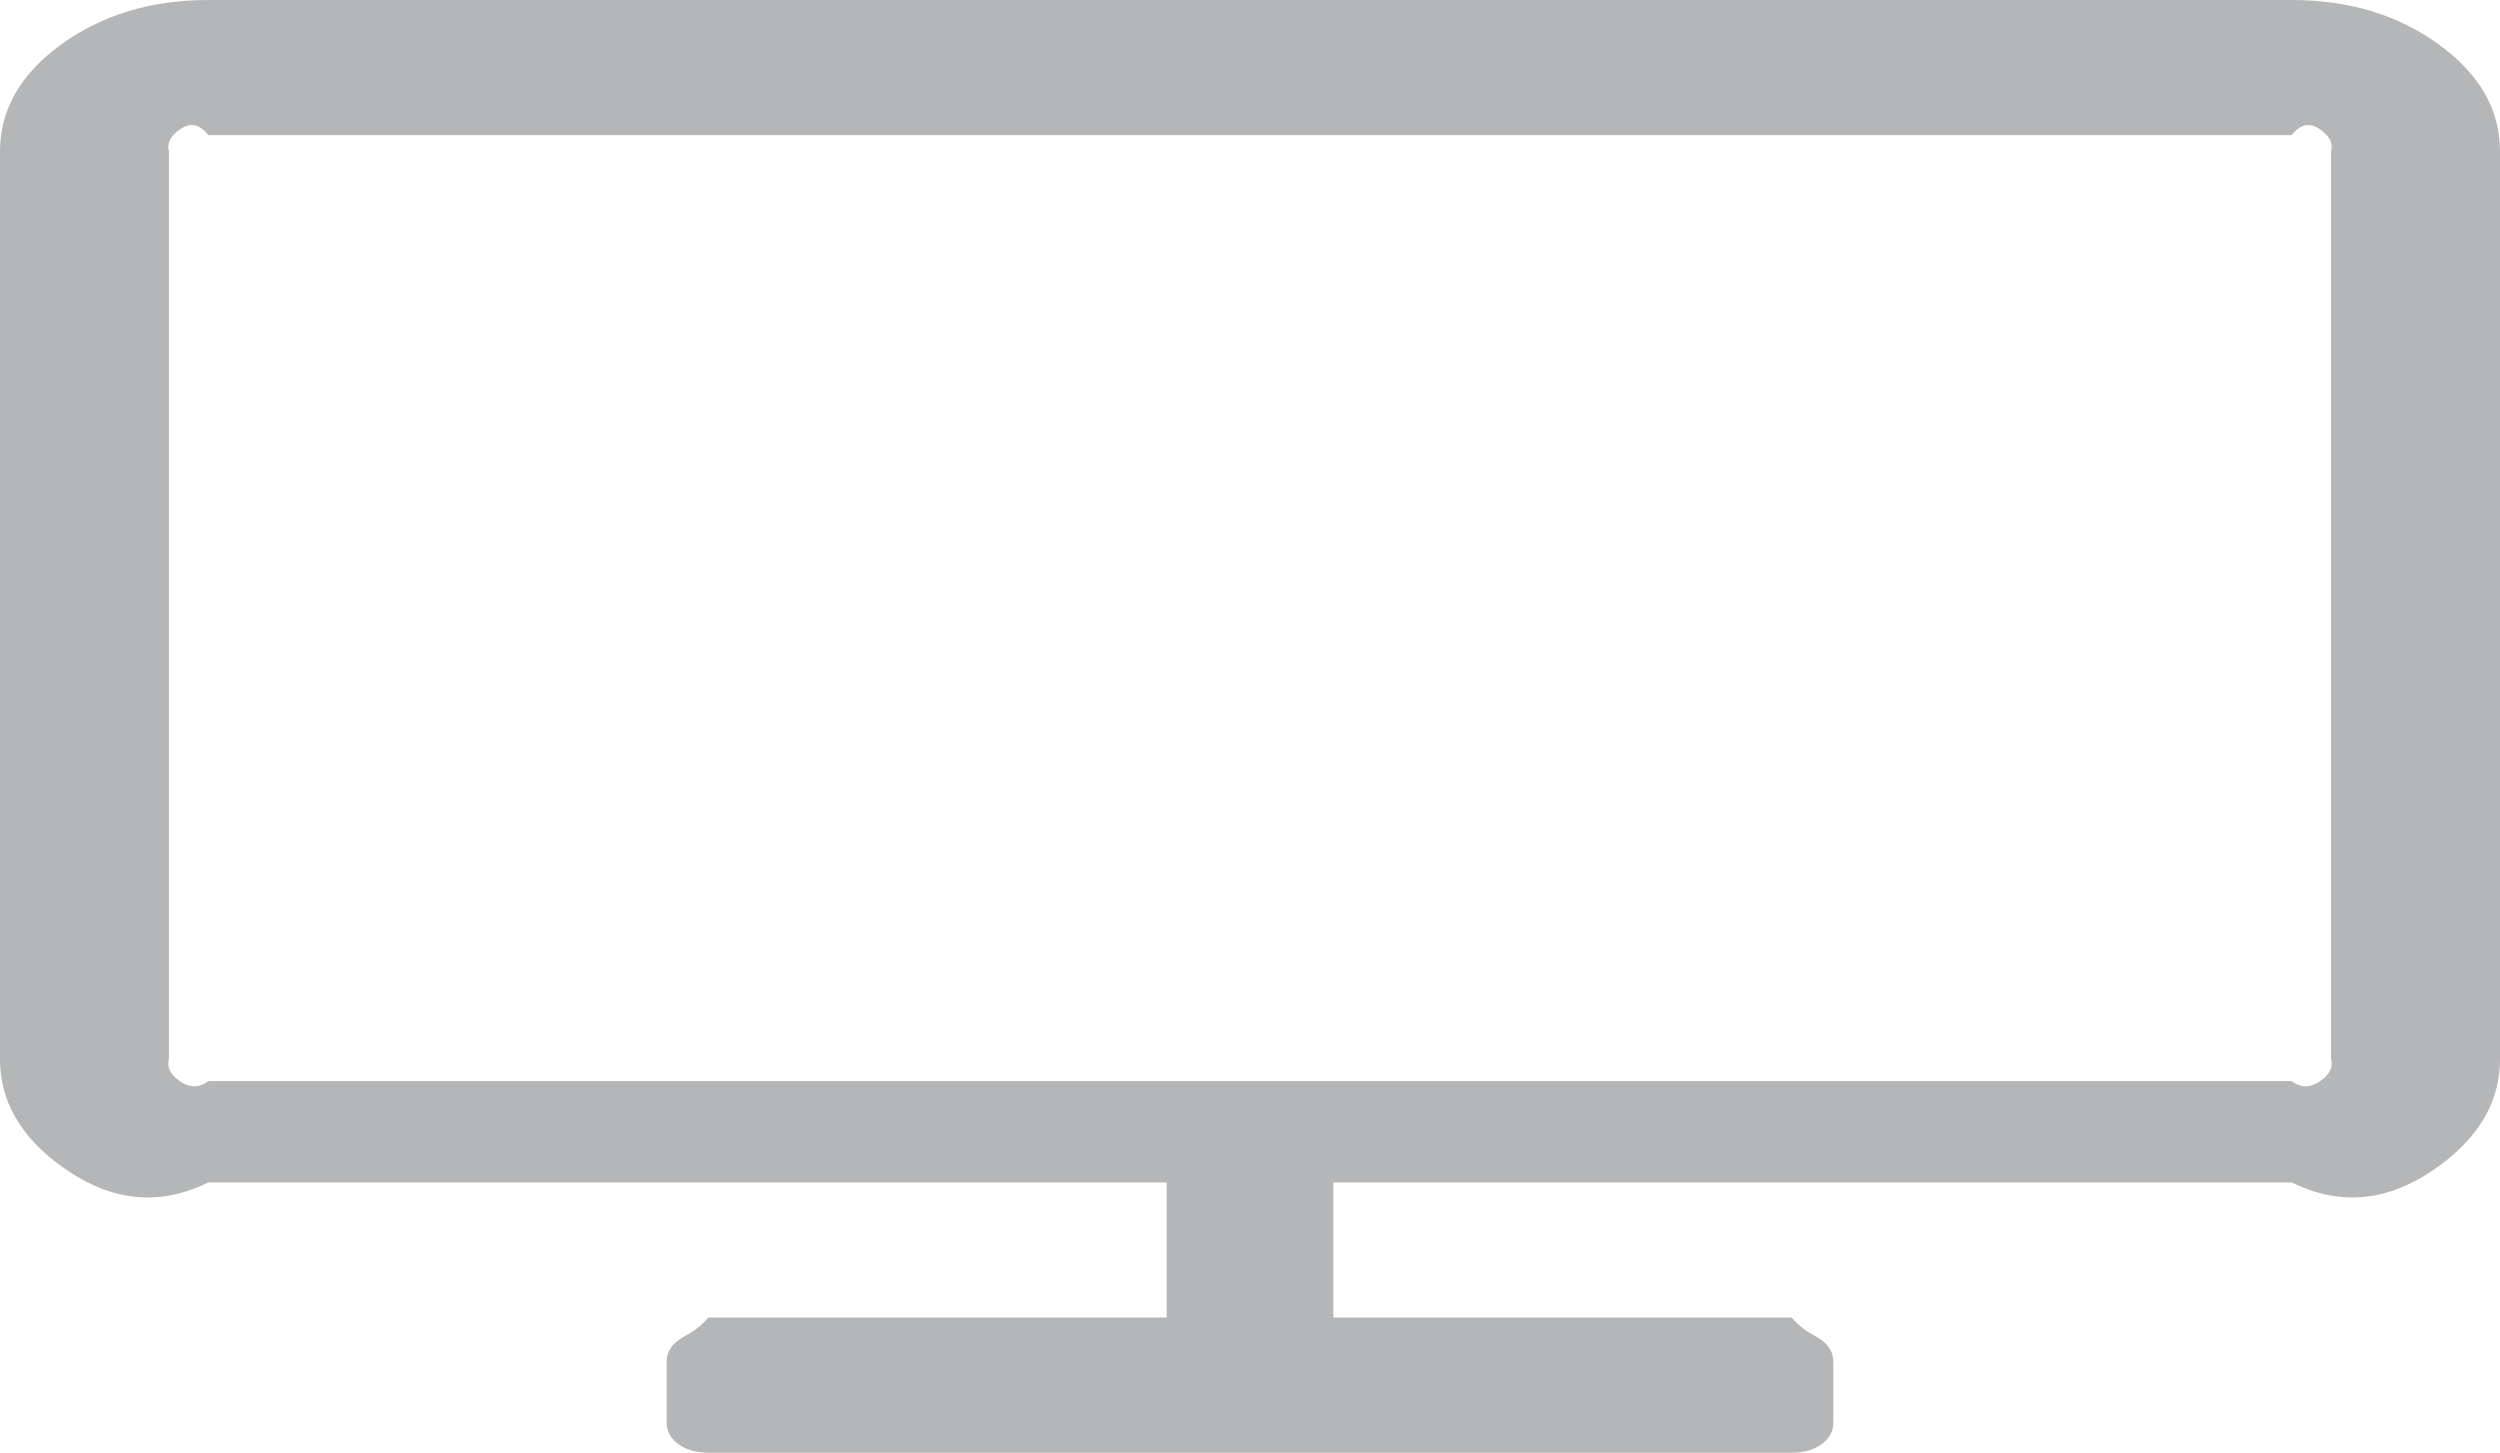﻿<?xml version="1.0" encoding="utf-8"?>
<svg version="1.1" xmlns:xlink="http://www.w3.org/1999/xlink" width="74px" height="43px" xmlns="http://www.w3.org/2000/svg">
  <g transform="matrix(1 0 0 1 -381 -278 )">
    <path d="M 68.701 31.984  C 68.945 31.807  69.067 31.597  69 31.354  L 69 4.479  C 69.067 4.237  68.945 4.027  68.701 3.849  C 68.456 3.672  68.167 3.583  67.833 4  L 6.167 4  C 5.833 3.583  5.544 3.672  5.299 3.849  C 5.055 4.027  4.933 4.237  5 4.479  L 5 31.354  C 4.933 31.597  5.055 31.807  5.299 31.984  C 5.544 32.161  5.833 32.25  6.167 32  L 67.833 32  C 68.167 32.25  68.456 32.161  68.701 31.984  Z M 72.189 1.316  C 73.396 2.193  74 3.247  74 4.479  L 74 31.354  C 74 32.586  73.396 33.64  72.189 34.518  C 70.981 35.395  69.529 35.833  67.833 35  L 39.467 35  L 39.467 39  L 53.033 39  C 53.393 39.417  53.689 39.501  53.92 39.669  C 54.151 39.837  54.267 40.051  54.267 40.312  L 54.267 42.104  C 54.267 42.365  54.151 42.58  53.92 42.748  C 53.689 42.916  53.393 43  53.033 43  L 20.967 43  C 20.607 43  20.311 42.916  20.08 42.748  C 19.849 42.58  19.733 42.365  19.733 42.104  L 19.733 40.312  C 19.733 40.051  19.849 39.837  20.08 39.669  C 20.311 39.501  20.607 39.417  20.967 39  L 34.533 39  L 34.533 35  L 6.167 35  C 4.471 35.833  3.019 35.395  1.811 34.518  C 0.604 33.64  0 32.586  0 31.354  L 0 4.479  C 0 3.247  0.604 2.193  1.811 1.316  C 3.019 0.439  4.471 0  6.167 0  L 67.833 0  C 69.529 0  70.981 0.439  72.189 1.316  Z " fill-rule="nonzero" fill="#b5b6b7" stroke="none" transform="matrix(1 0 0 1 381 278 )" />
  </g>
</svg>